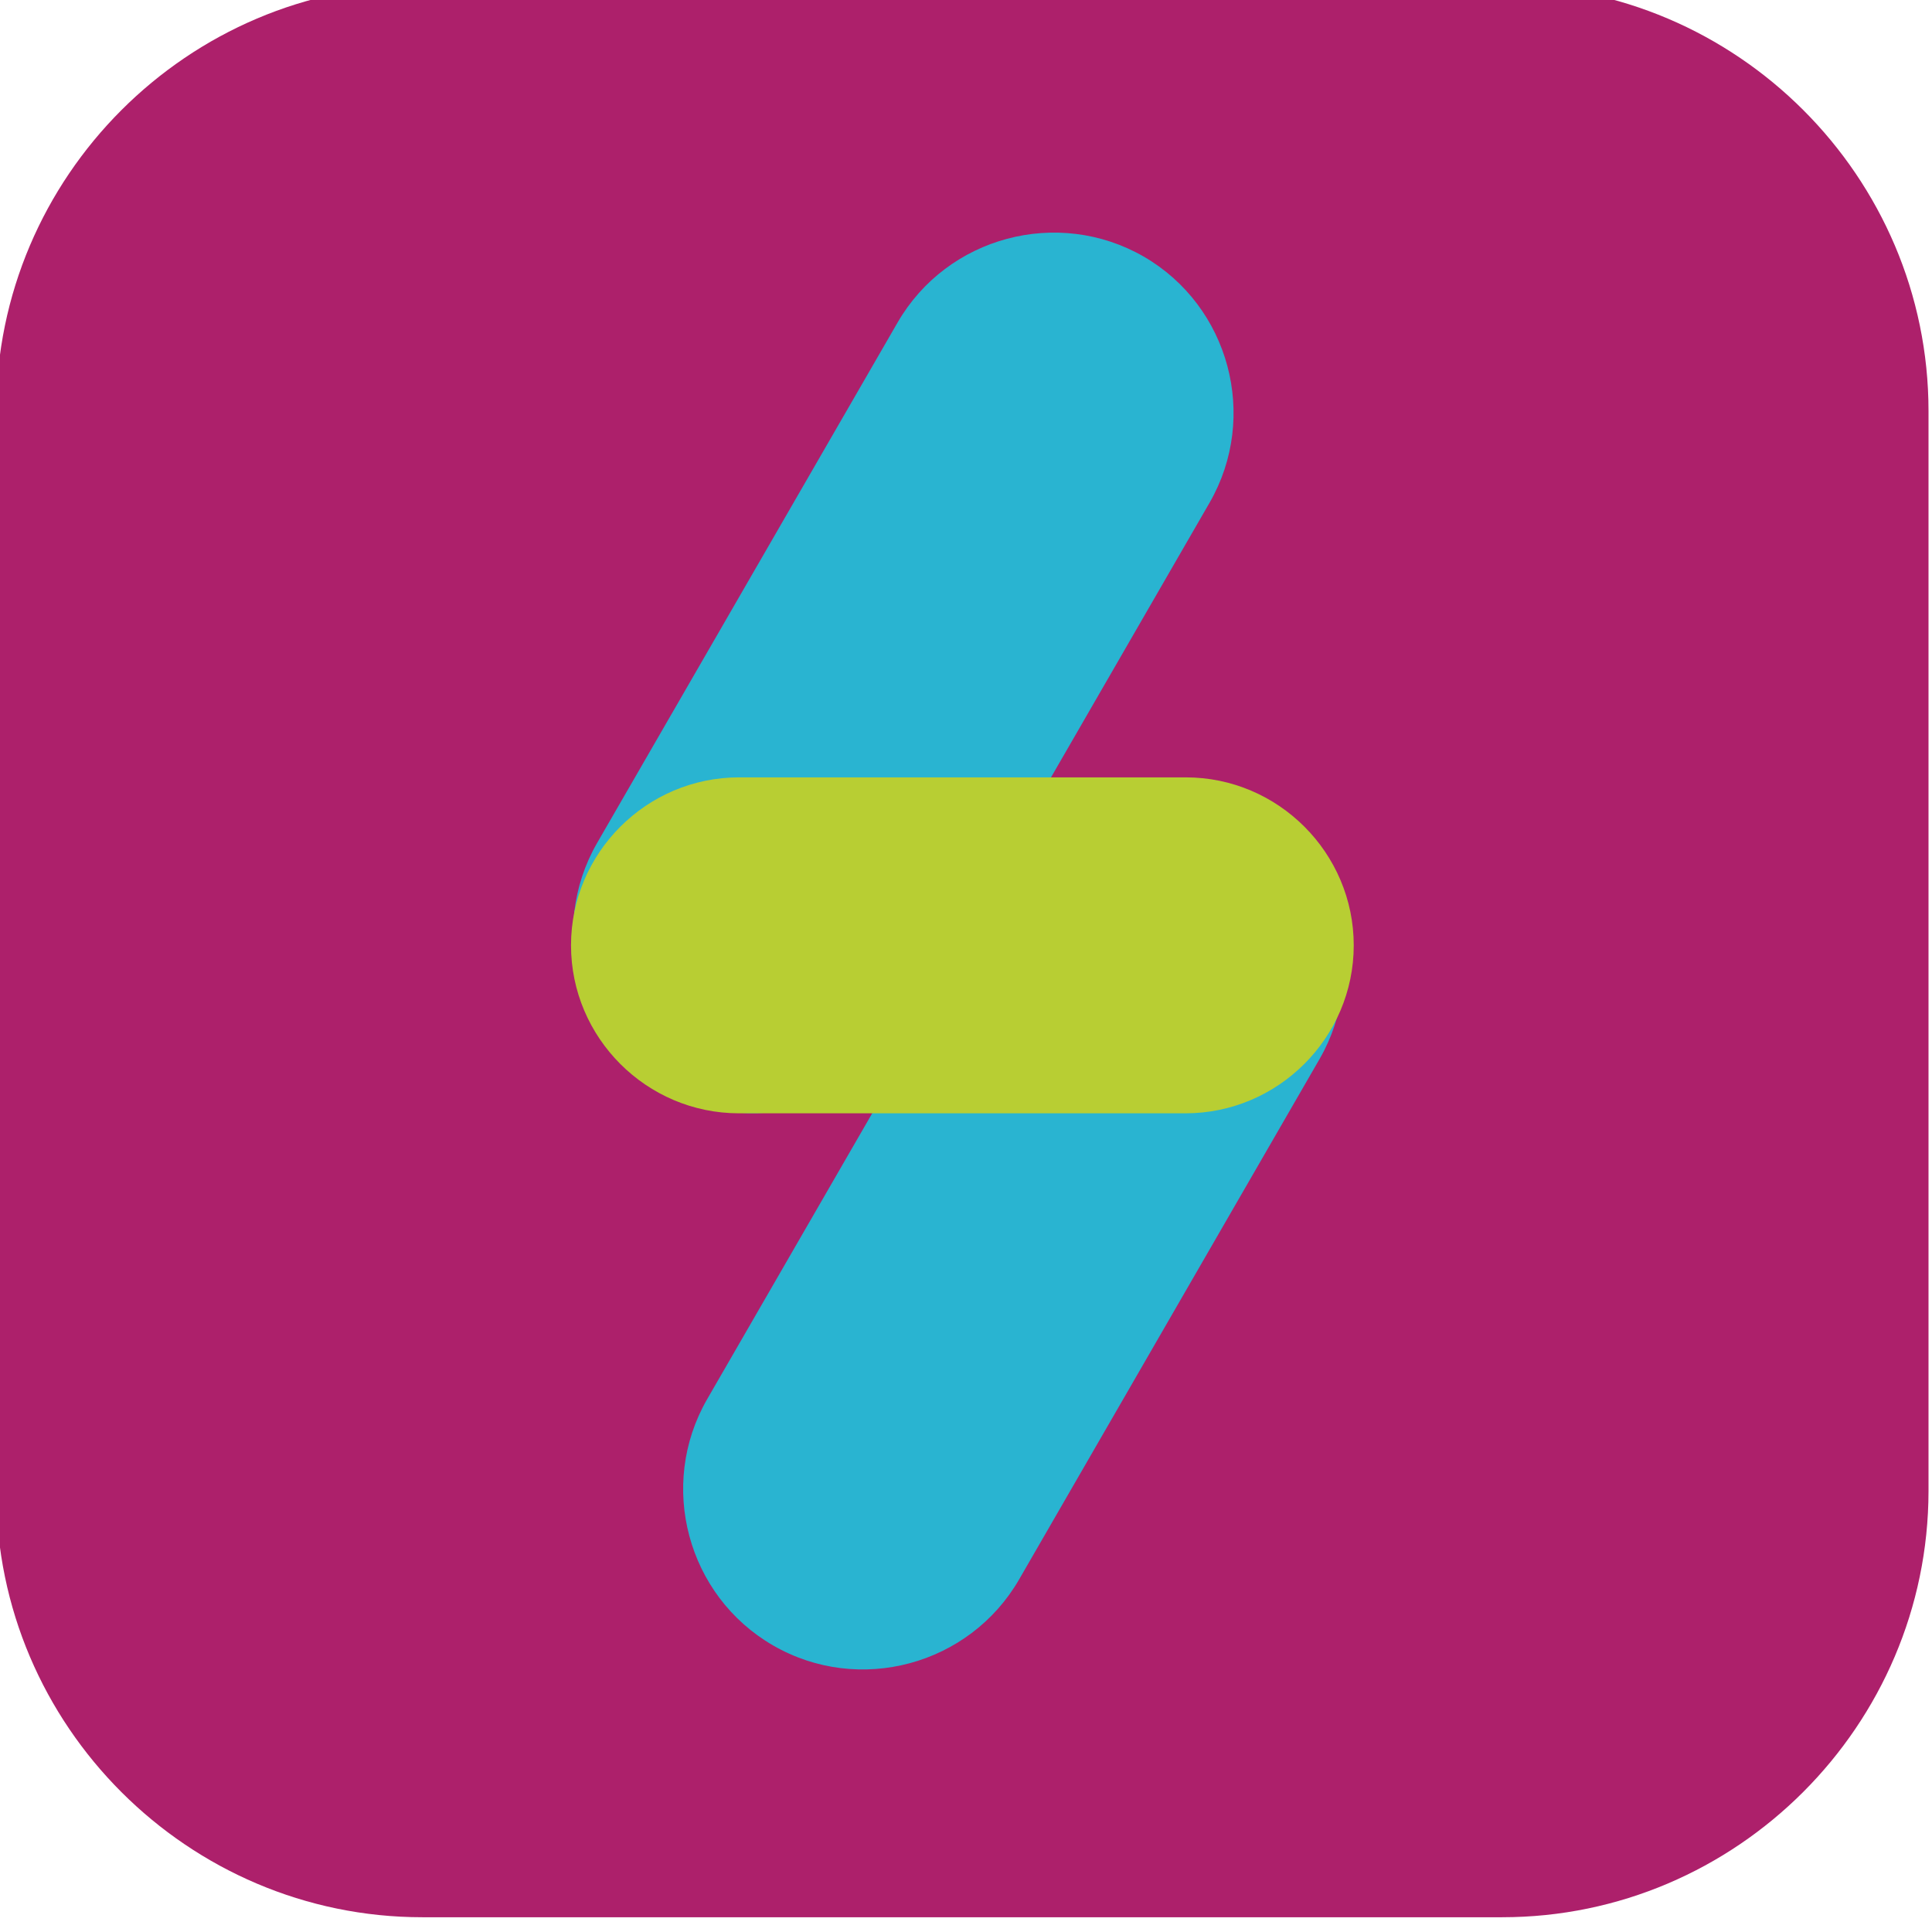 <?xml version="1.0" encoding="utf-8"?>
<!-- Generator: Adobe Illustrator 25.3.0, SVG Export Plug-In . SVG Version: 6.00 Build 0)  -->
<svg version="1.1" id="Layer_1" xmlns="http://www.w3.org/2000/svg" xmlns:xlink="http://www.w3.org/1999/xlink" x="0px" y="0px"
	 viewBox="0 0 72 72" style="enable-background:new 0 0 72 72;" xml:space="preserve">
<style type="text/css">
	.st0{fill:#B8CE33;}
	.st1{fill:#59153C;}
	.st2{fill:#AD206B;}
	.st3{fill:#007DA2;}
	.st4{fill:#5FC6C9;}
	.st5{fill:#AD206C;}
	.st6{fill:none;stroke:#B8CE33;stroke-width:9;stroke-linecap:round;stroke-miterlimit:10;}
	.st7{fill:none;stroke:#5FC6C9;stroke-width:9;stroke-linecap:round;stroke-miterlimit:10;}
	.st8{fill:none;stroke:#007DA2;stroke-width:9;stroke-linecap:round;stroke-miterlimit:10;}
	.st9{fill:none;stroke:#AD206B;stroke-width:9;stroke-linecap:round;stroke-miterlimit:10;}
	.st10{fill:none;stroke:#59153C;stroke-width:9;stroke-linecap:round;stroke-miterlimit:10;}
	.st11{fill:#007DA2;stroke:#007DA2;stroke-width:9;stroke-linecap:round;stroke-miterlimit:10;}
	.st12{fill:#AD206B;stroke:#AD206B;stroke-width:9;stroke-linecap:round;stroke-miterlimit:10;}
	.st13{fill:#29B4D1;}
</style>
<path class="st2" d="M55.98,71.45H15.74c-8.73,0-15.88-7.14-15.88-15.88V15.32c0-8.73,7.14-15.88,15.88-15.88h40.25
	c8.73,0,15.88,7.14,15.88,15.88v40.25C71.86,64.3,64.72,71.45,55.98,71.45z"/>
<g>
	<path class="st13" d="M24.71,40.59L24.71,40.59c-3.2-1.85-4.3-5.97-2.46-9.17l11.2-19.4c1.85-3.2,5.97-4.3,9.17-2.46l0,0
		c3.2,1.85,4.3,5.97,2.46,9.17l-11.2,19.4C32.03,41.33,27.91,42.44,24.71,40.59z"/>
	<path class="st13" d="M28.81,61.32L28.81,61.32c-3.2-1.85-4.3-5.97-2.46-9.17l11.2-19.4c1.85-3.2,5.97-4.3,9.17-2.46l0,0
		c3.2,1.85,4.3,5.97,2.46,9.17l-11.2,19.4C36.13,62.06,32.01,63.17,28.81,61.32z"/>
	<path class="st0" d="M44.18,41.49H27.54c-3.45,0-6.26-2.82-6.26-6.26v0c0-3.45,2.82-6.26,6.26-6.26h16.65
		c3.45,0,6.26,2.82,6.26,6.26v0C50.45,38.67,47.63,41.49,44.18,41.49z"/>
</g>
</svg>
